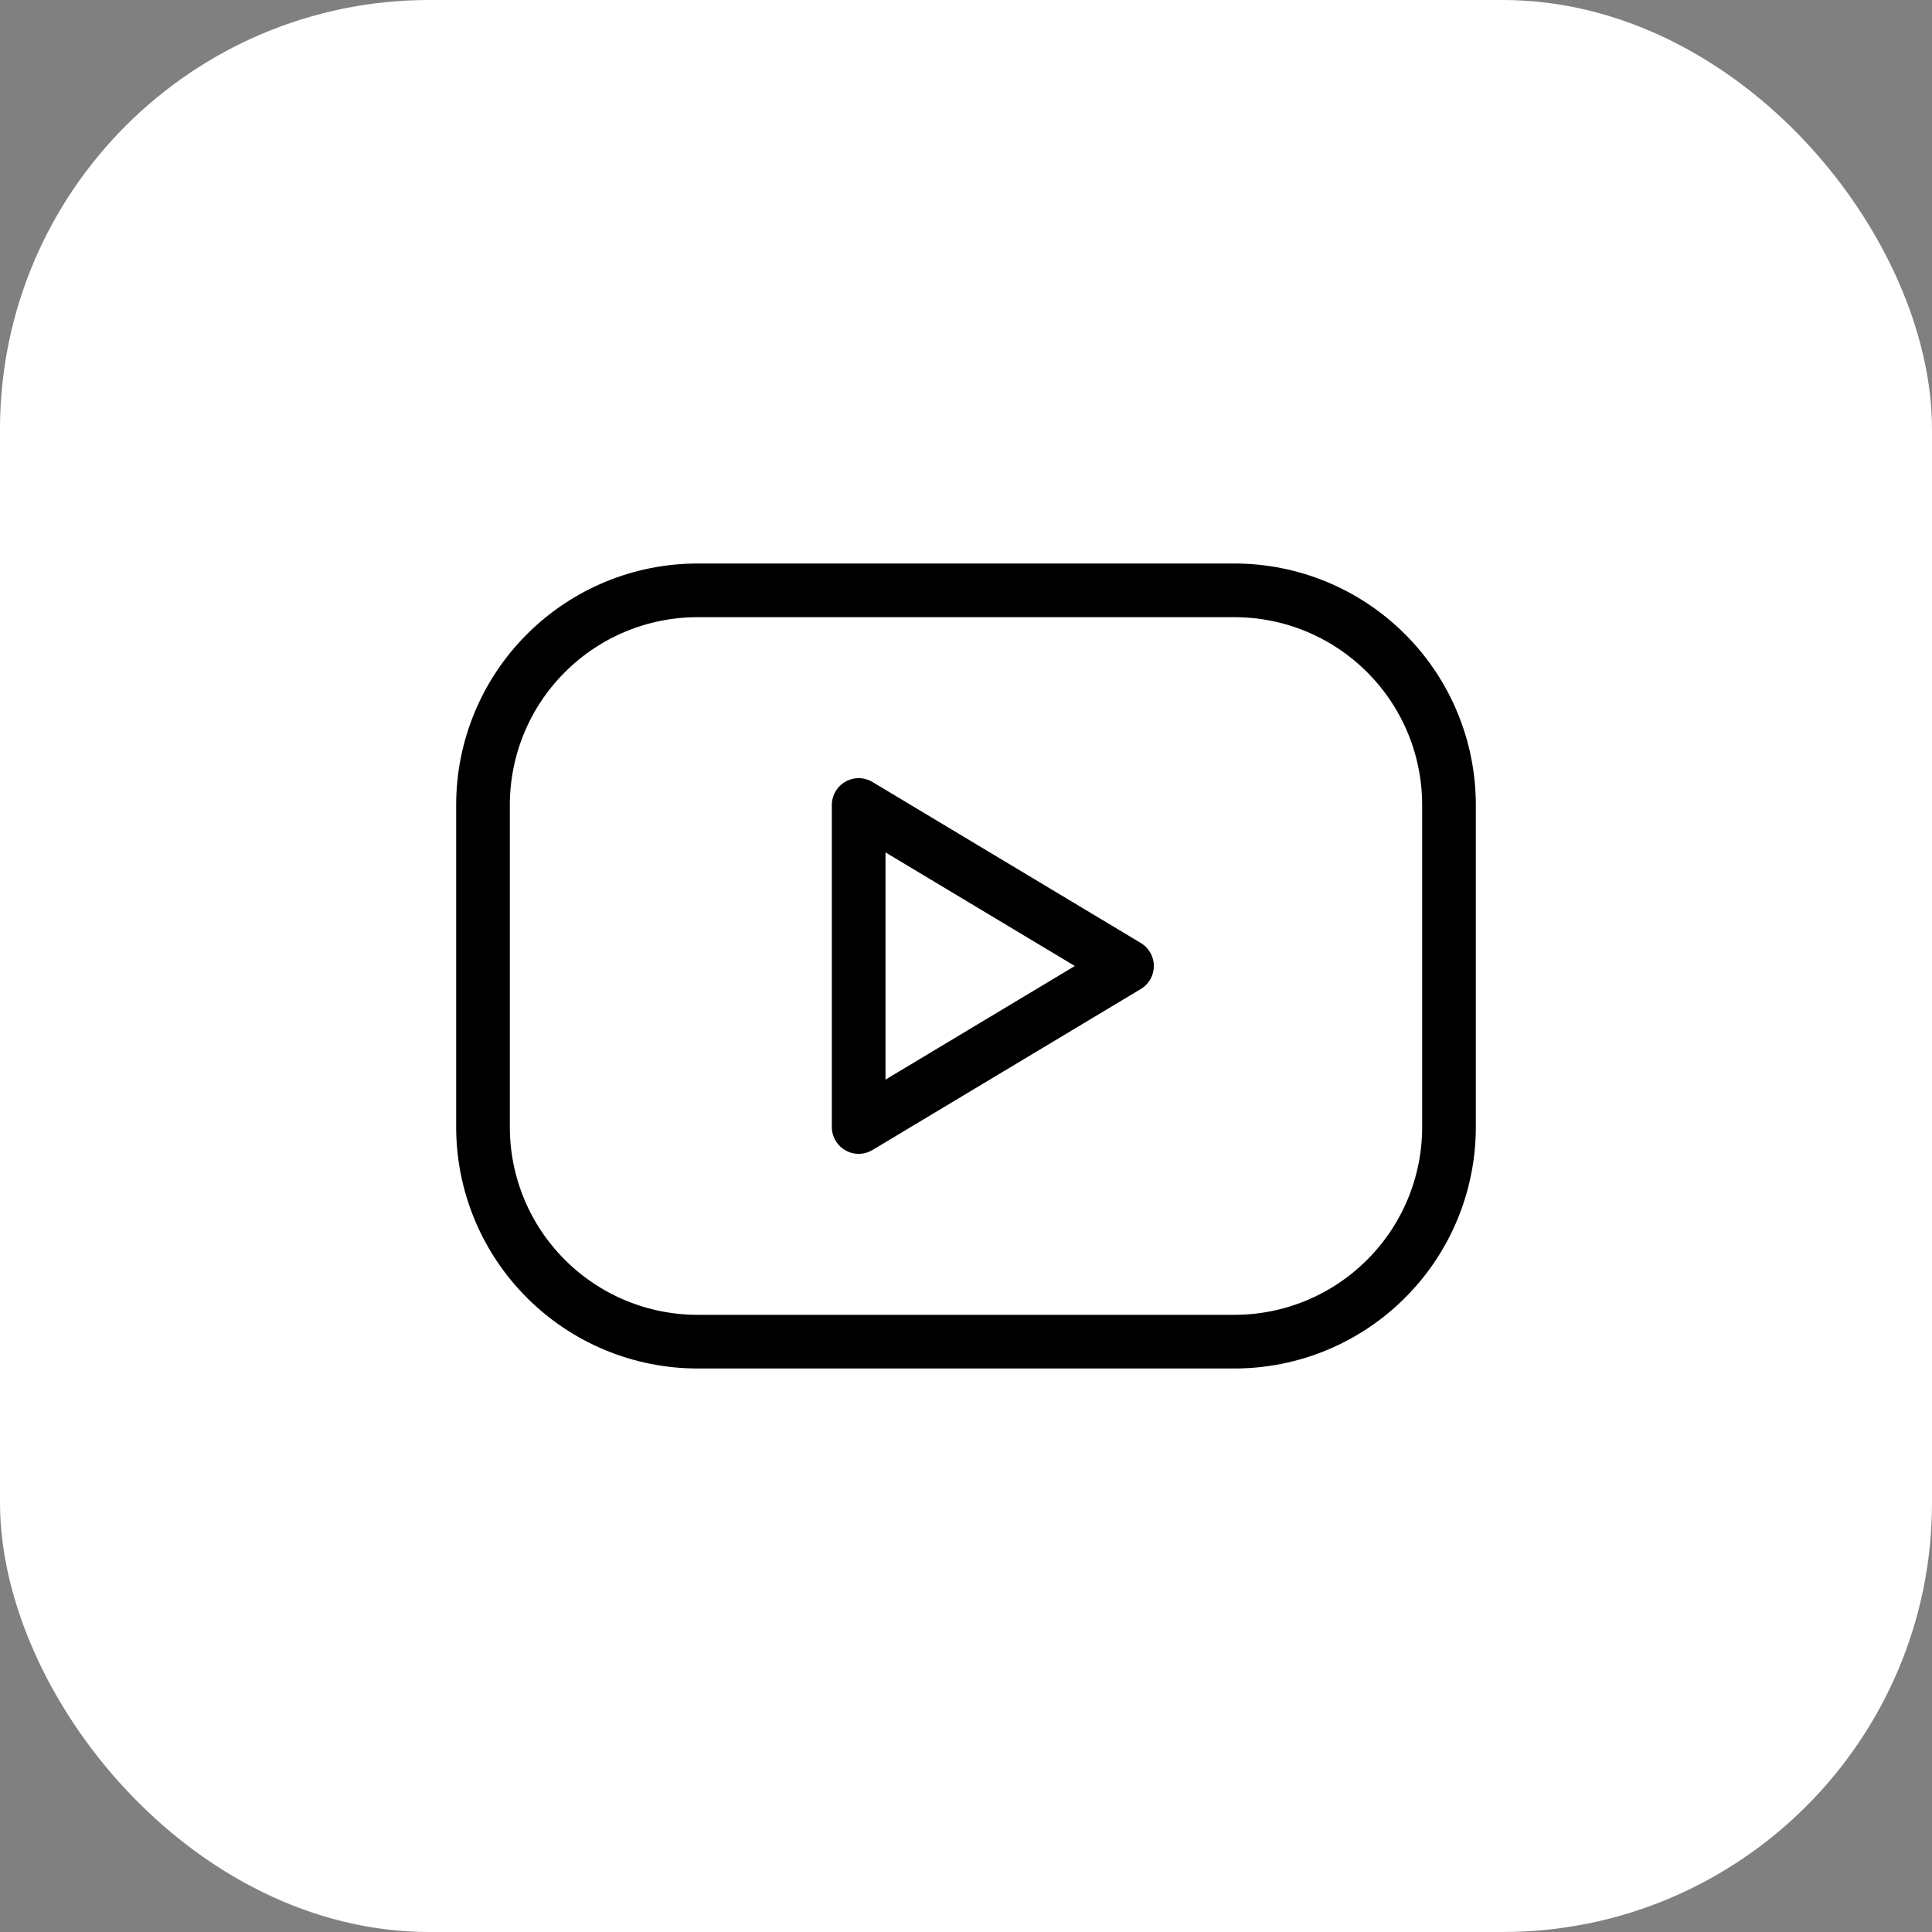 <?xml version="1.0" encoding="UTF-8"?> <svg xmlns="http://www.w3.org/2000/svg" width="36" height="36" viewBox="0 0 36 36" fill="none"><rect x="0" y="0" width="36" height="36" fill="#808080" stroke="none"/><rect width="36" height="36" rx="8" fill="white"></rect><g clip-path="url(#clip0_6_375)"><path d="M9 15C9 13.939 9.421 12.922 10.172 12.172C10.922 11.421 11.939 11 13 11H23C24.061 11 25.078 11.421 25.828 12.172C26.579 12.922 27 13.939 27 15V21C27 22.061 26.579 23.078 25.828 23.828C25.078 24.579 24.061 25 23 25H13C11.939 25 10.922 24.579 10.172 23.828C9.421 23.078 9 22.061 9 21V15Z" stroke="black" stroke-linecap="round" stroke-linejoin="round"></path><path d="M16 15L21 18L16 21V15Z" stroke="black" stroke-linecap="round" stroke-linejoin="round"></path></g><defs><clipPath id="clip0_6_375"><rect width="24" height="24" fill="white" transform="translate(6 6)"></rect></clipPath></defs></svg> 